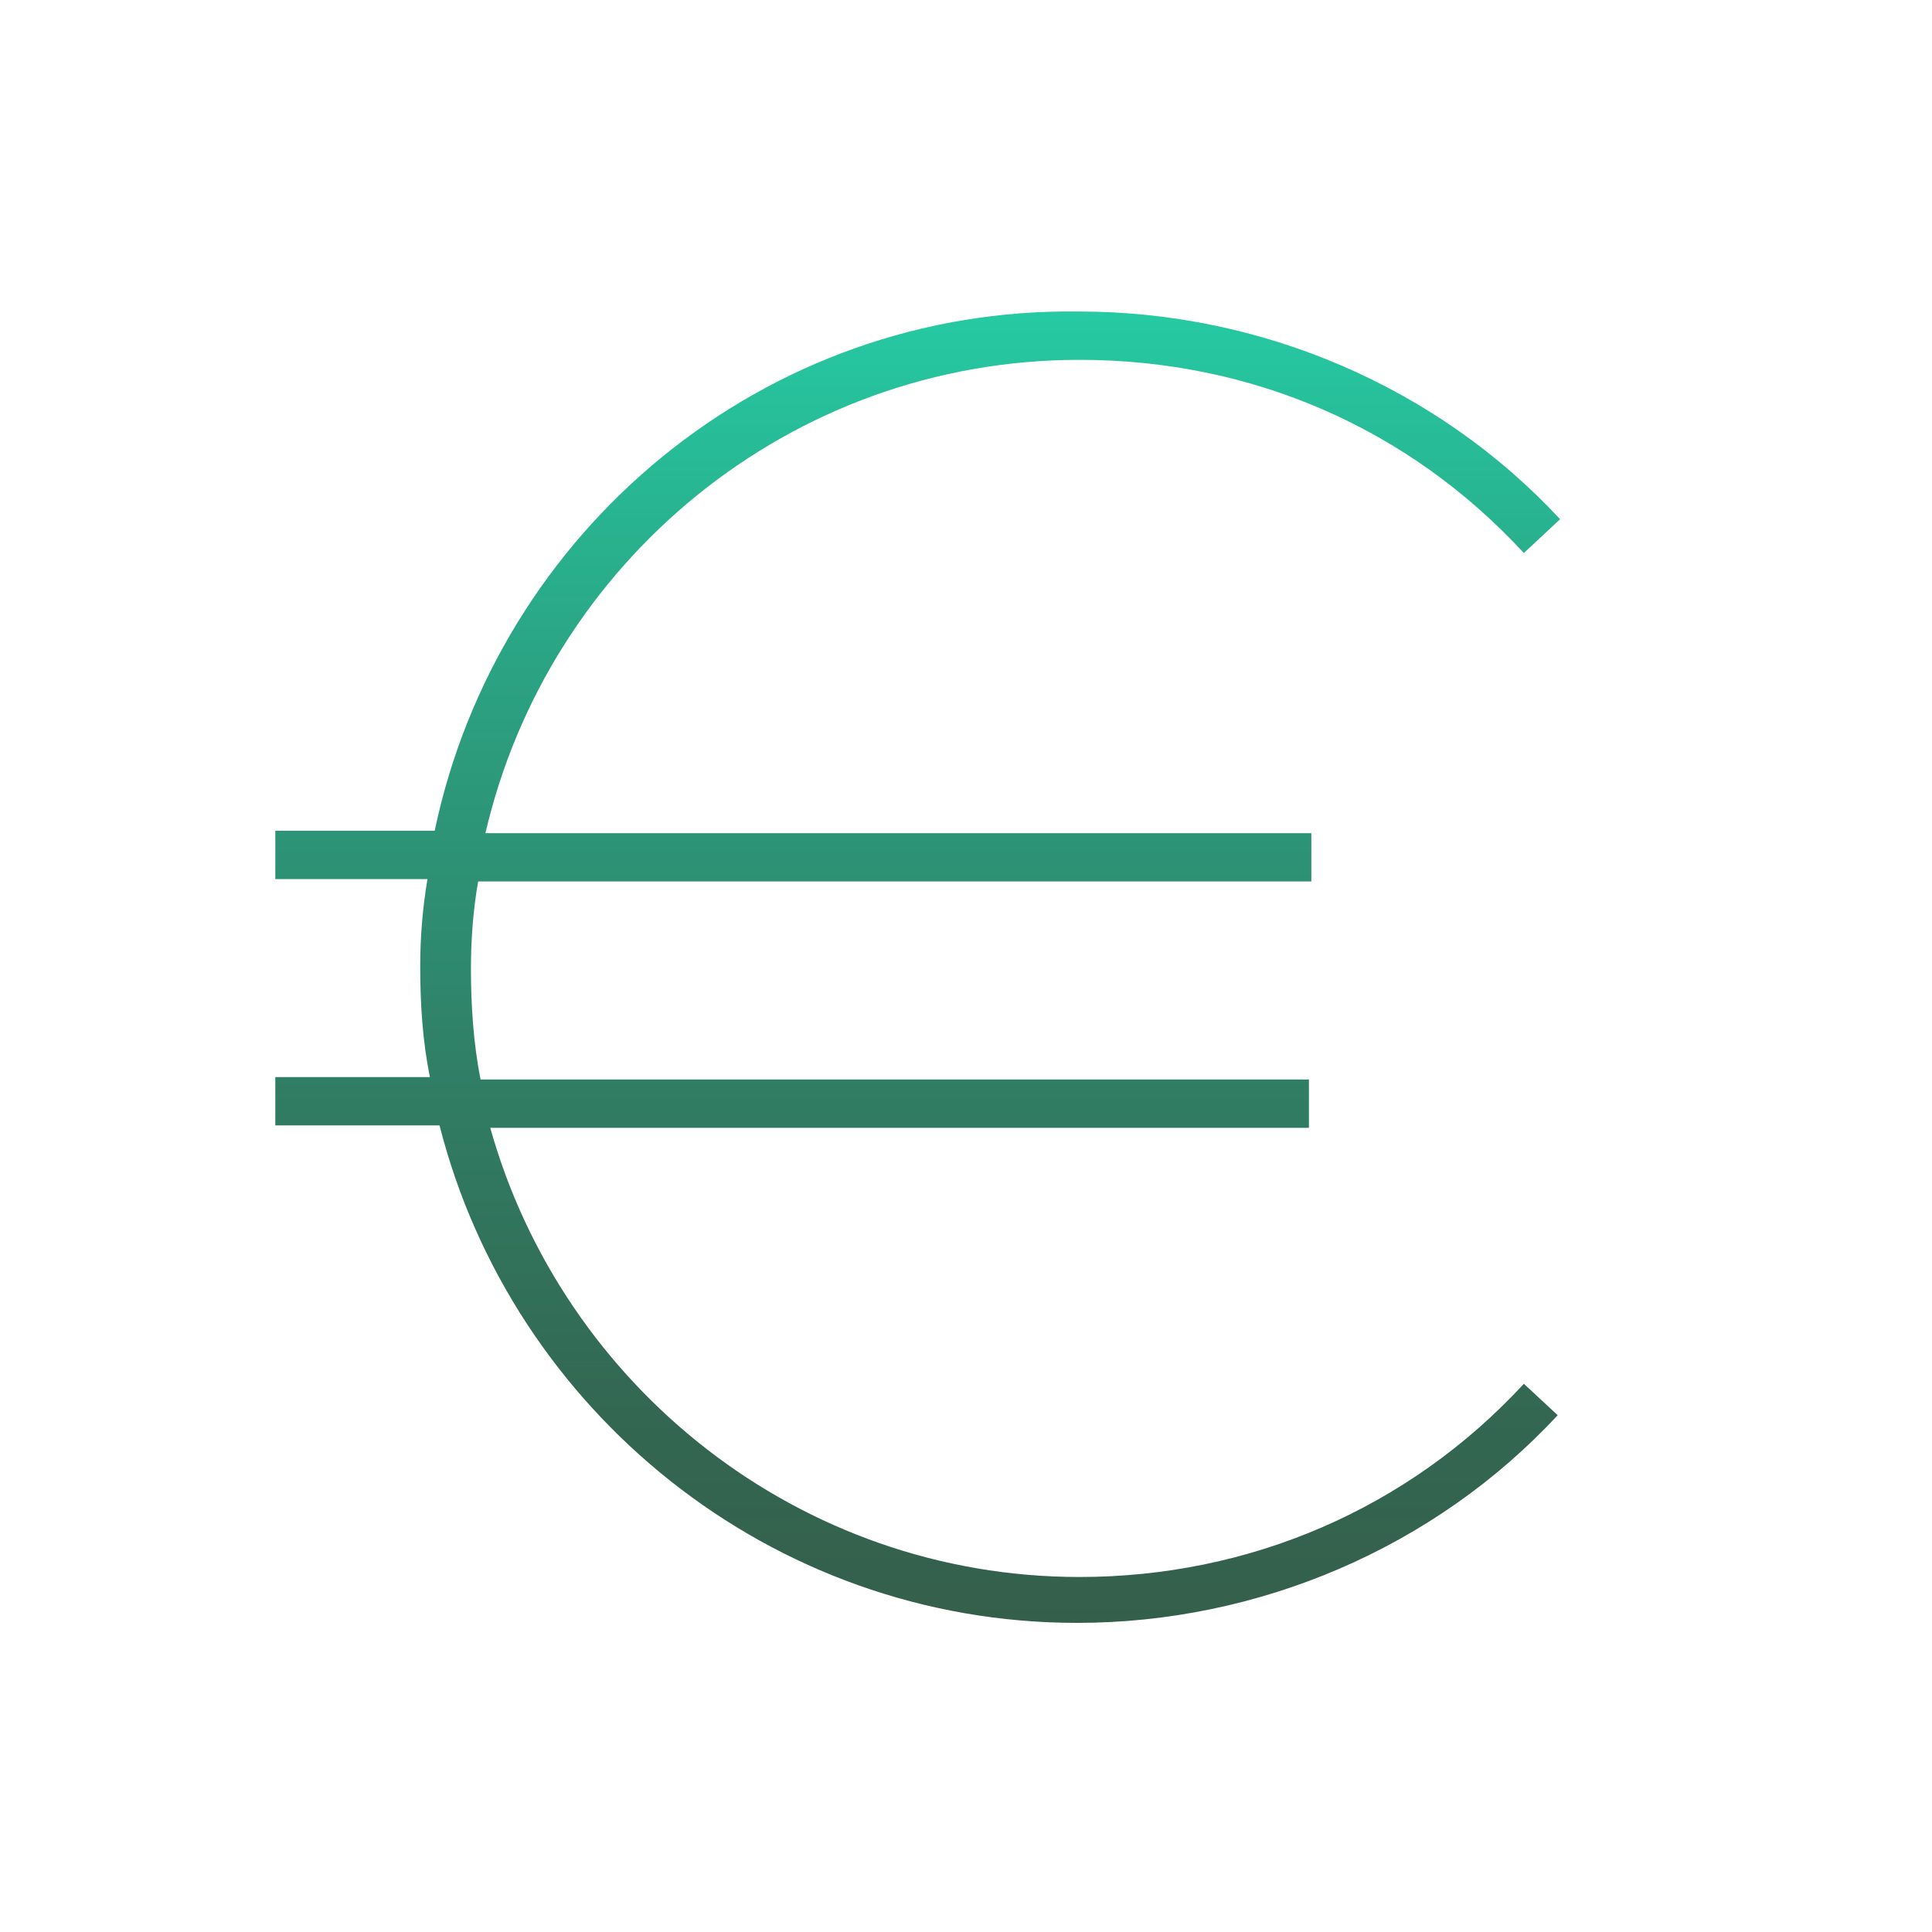 <?xml version="1.0" encoding="utf-8"?>
<!-- Generator: Adobe Illustrator 26.0.3, SVG Export Plug-In . SVG Version: 6.00 Build 0)  -->
<svg version="1.1" id="Calque_1" xmlns="http://www.w3.org/2000/svg" xmlns:xlink="http://www.w3.org/1999/xlink" x="0px" y="0px"
	 viewBox="0 0 80 80" style="enable-background:new 0 0 80 80;" xml:space="preserve">
<style type="text/css">
	.st0{fill:url(#SVGID_1_);}
</style>
<linearGradient id="SVGID_1_" gradientUnits="userSpaceOnUse" x1="38" y1="12.739" x2="38" y2="67.26">
	<stop  offset="0" style="stop-color:#25CAA3"/>
	<stop  offset="0.291" style="stop-color:#2BA181"/>
	<stop  offset="0.594" style="stop-color:#307D64"/>
	<stop  offset="0.841" style="stop-color:#336752"/>
	<stop  offset="1" style="stop-color:#345F4B"/>
</linearGradient>
<path class="st0" d="M63.1,57.3c-4.8,5.2-11.4,8-18.4,8c-11.6,0-21.4-7.9-24.4-18.6h33.9v-2H19.9c-0.3-1.5-0.4-3.1-0.4-4.6
	c0-1.2,0.1-2.5,0.3-3.6h34.5v-2H20.1c2.6-11.2,12.6-19.6,24.6-19.6c7.1,0,13.6,2.8,18.4,8l1.5-1.4c-5.1-5.5-12.4-8.6-19.9-8.6
	C31.6,12.7,20.6,22,18,34.4h-6.6v2h6.3c-0.2,1.2-0.3,2.4-0.3,3.6c0,1.6,0.1,3.1,0.4,4.6h-6.4v2h6.8c3,11.8,13.7,20.6,26.4,20.6
	c7.5,0,14.8-3.1,19.9-8.6L63.1,57.3z"/>
</svg>
